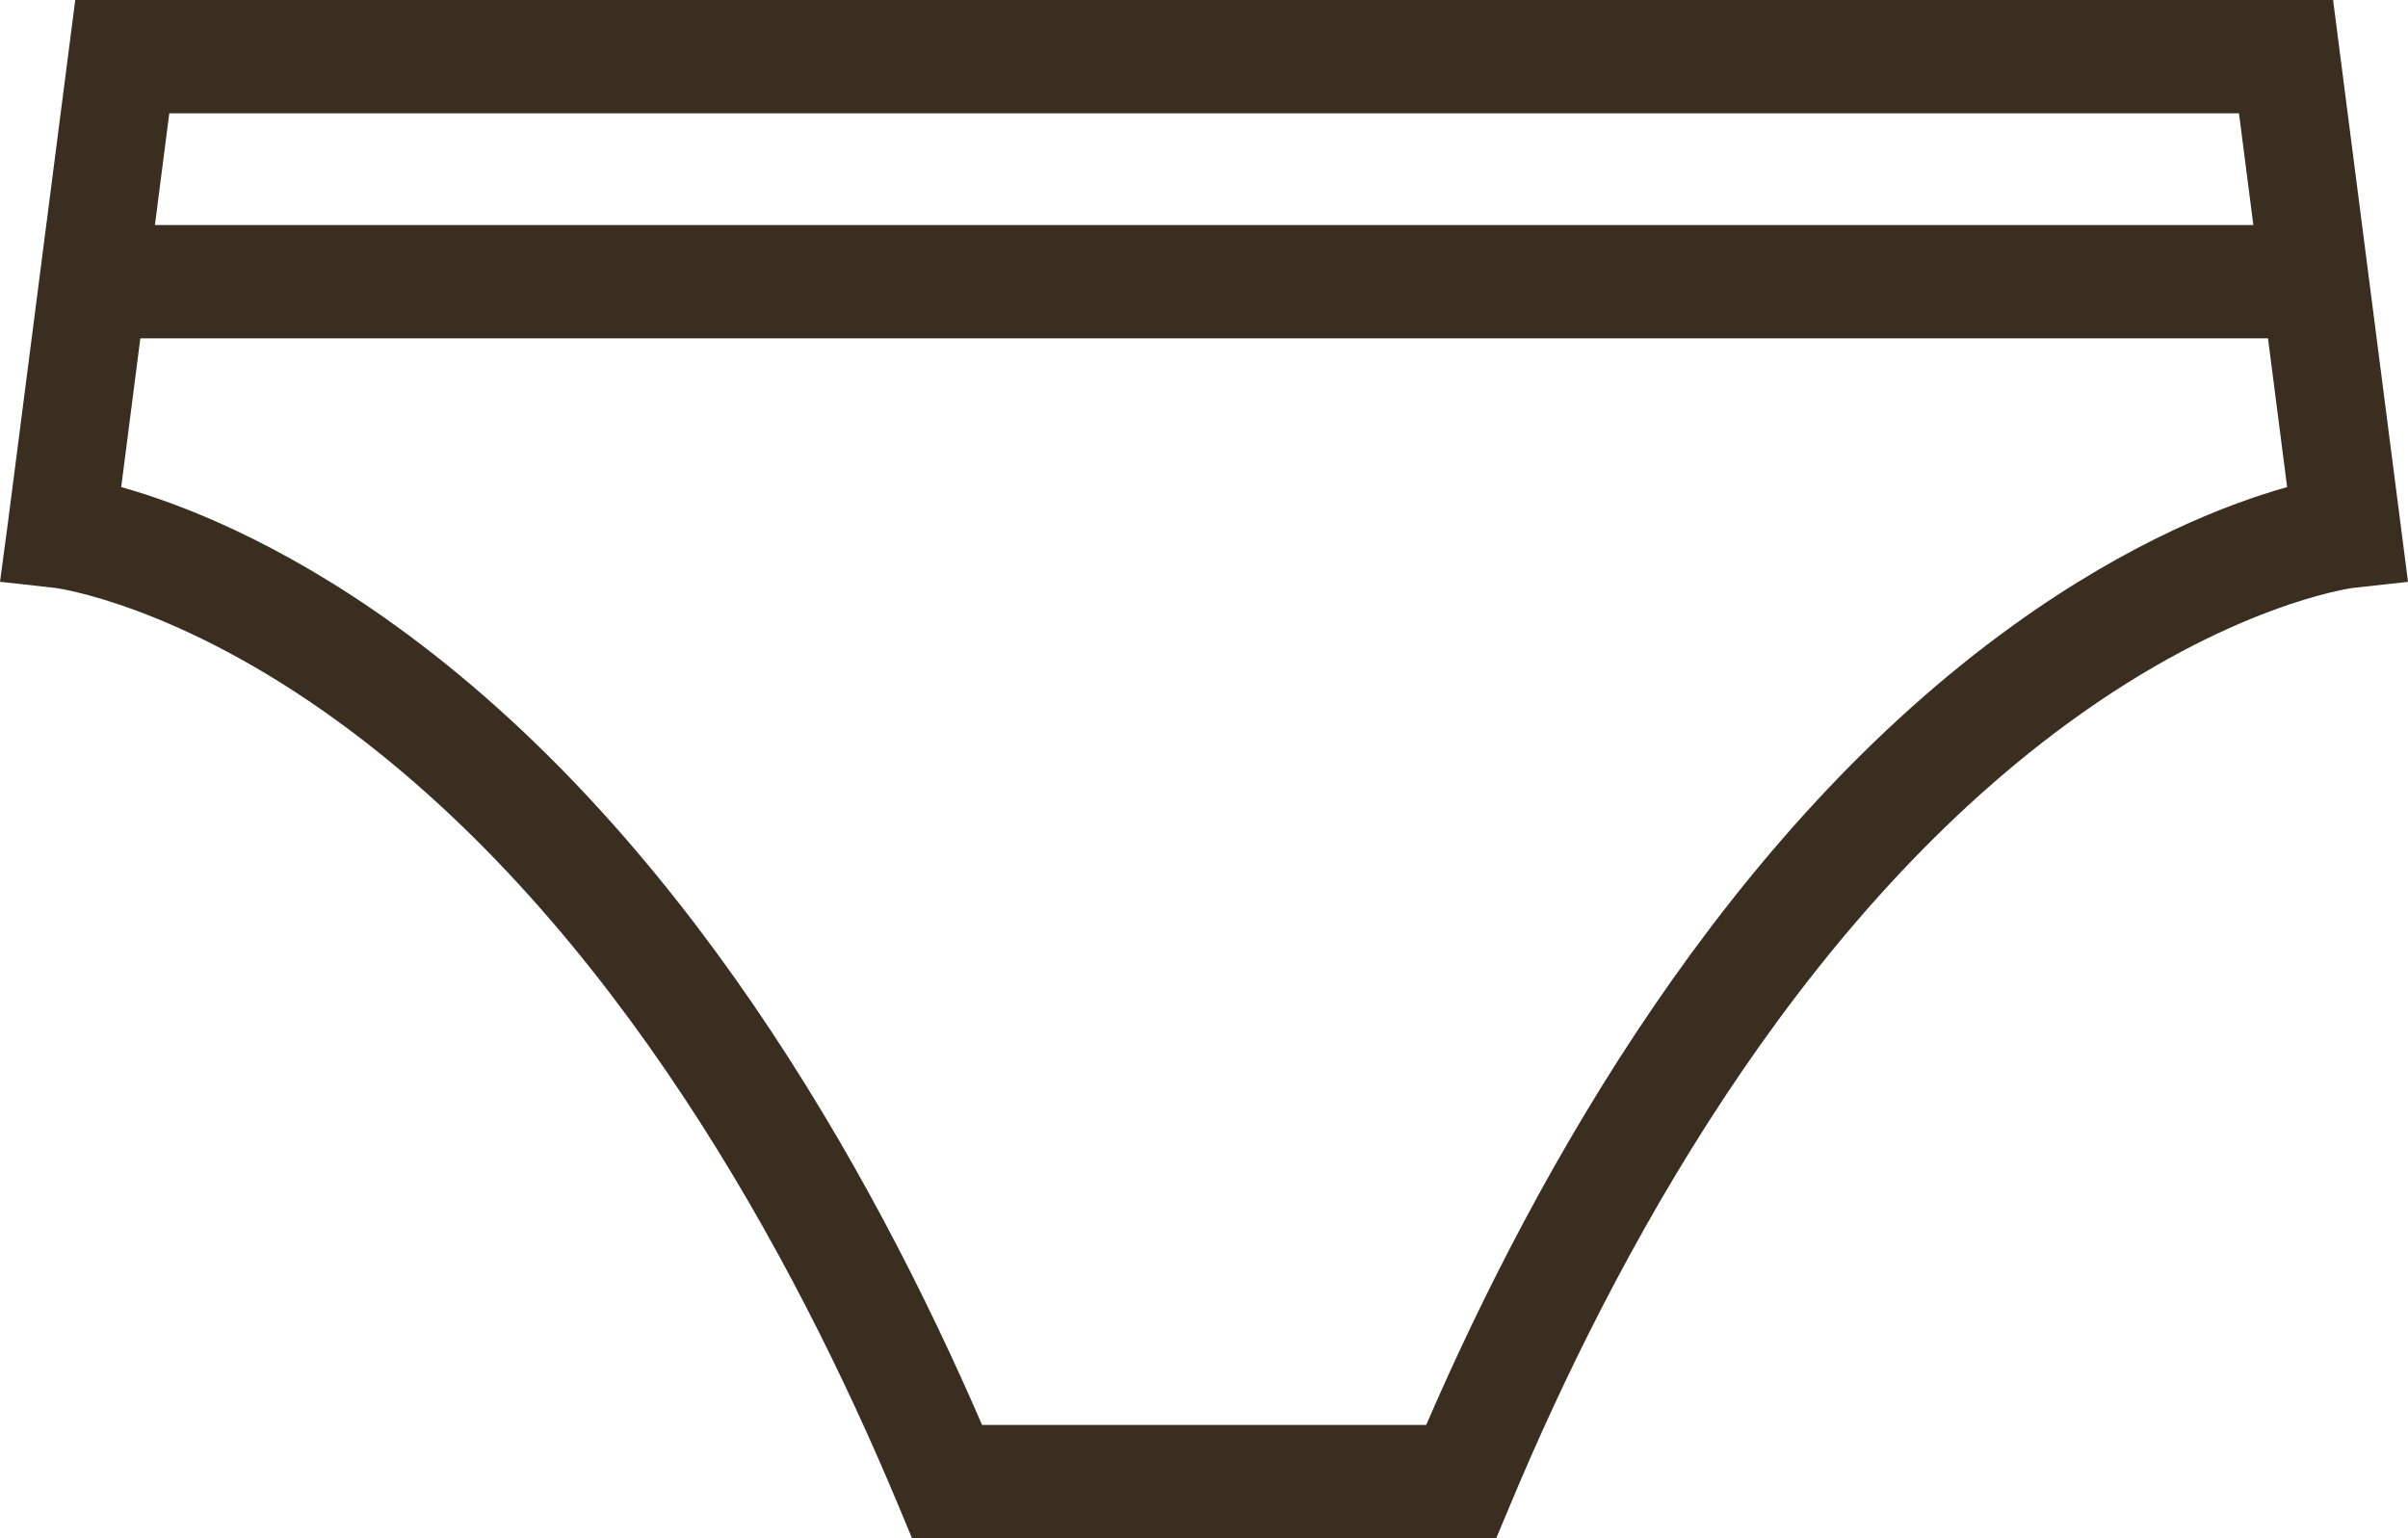 <svg xmlns="http://www.w3.org/2000/svg" fill="none" viewBox="0 0 36 23" height="23" width="36">
<path fill="#3A2E21" d="M34.88 0H1.125L0.116 7.835L0 8.699L0.825 8.791C0.843 8.793 2.656 9.032 5.094 10.817C9.203 13.826 11.892 18.828 13.424 22.494L13.635 23H22.369L22.581 22.494C24.113 18.828 26.802 13.826 30.911 10.817C33.349 9.032 35.161 8.793 35.175 8.791L36 8.7L34.88 0ZM33.473 1.694L33.688 3.365H2.316L2.531 1.694H33.473ZM30.106 9.344C25.818 12.43 22.989 17.453 21.322 21.306H14.682C13.016 17.453 10.186 12.43 5.899 9.344C4.146 8.082 2.673 7.524 1.812 7.283L2.098 5.059H33.907L34.193 7.283C33.332 7.524 31.858 8.083 30.106 9.344Z"></path>
</svg>
